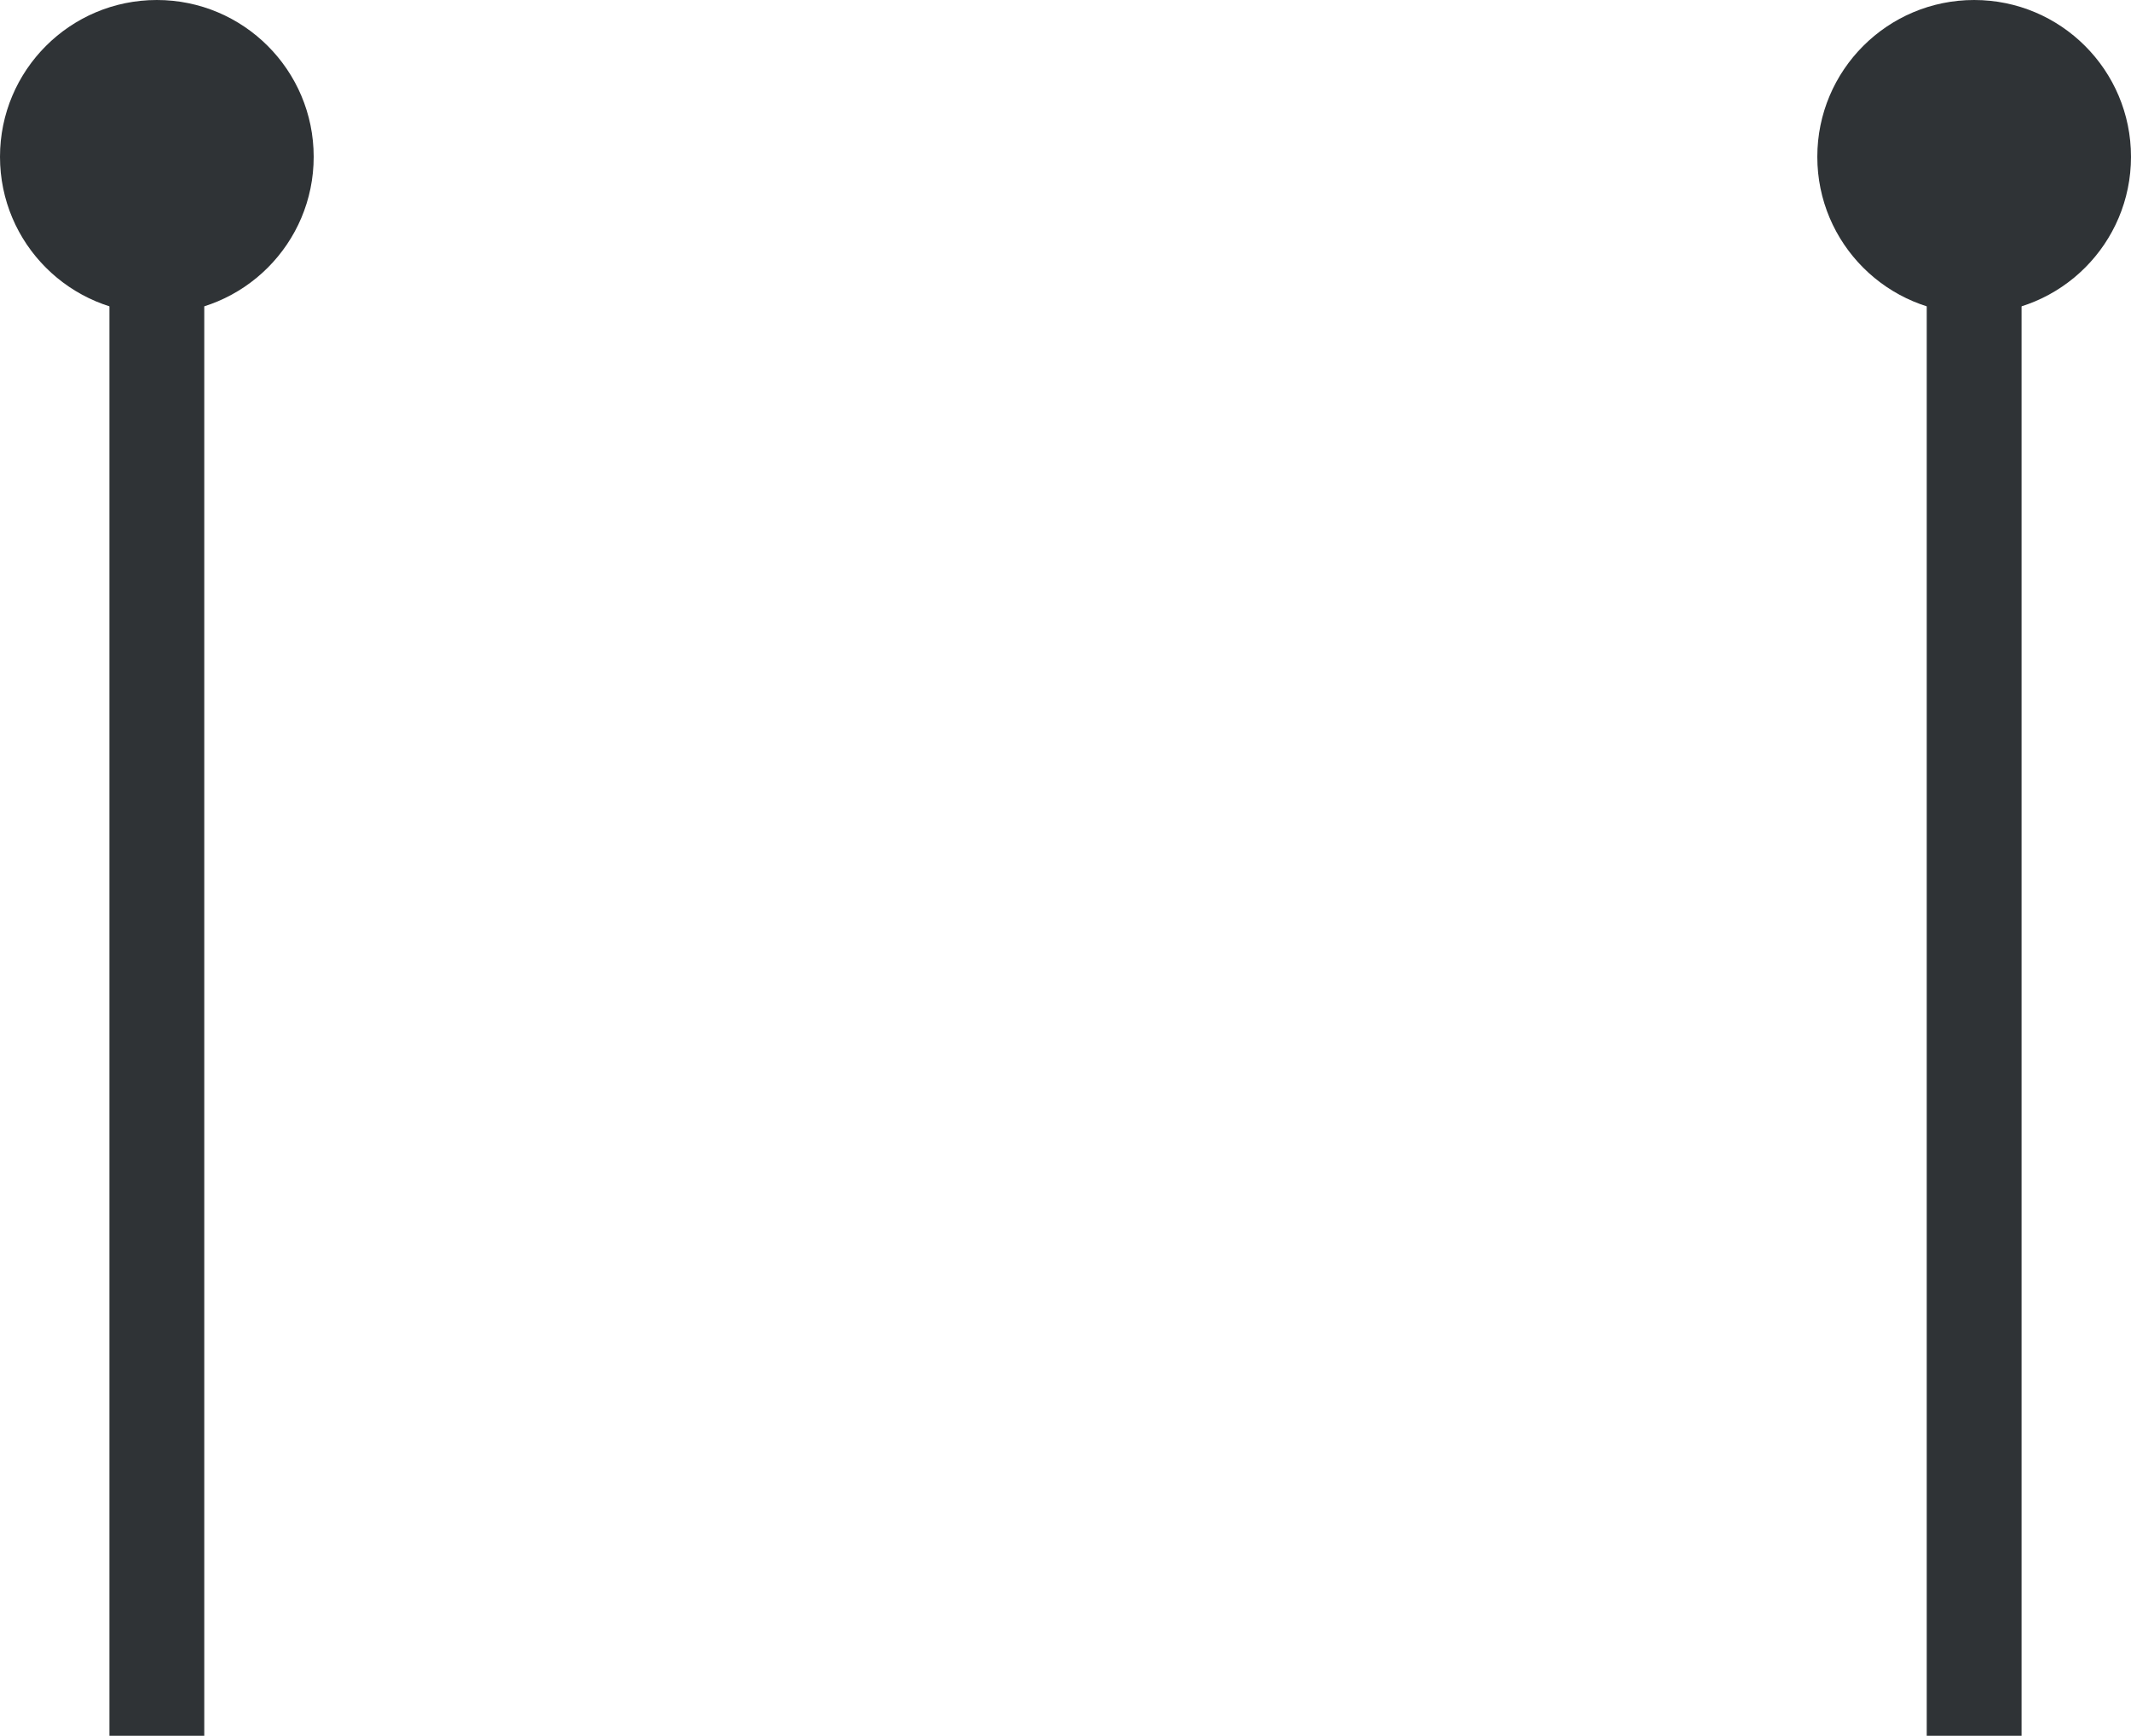 <svg xmlns="http://www.w3.org/2000/svg" viewBox="0 0 44.945 36.617"><title>level4-poles</title><line x1="3.308" y1="3.308" x2="3.308" y2="36.617" style="fill:none;stroke:#2f3336;stroke-miterlimit:10;stroke-width:2px"/><circle cx="3.308" cy="3.308" r="3.308" style="fill:#2f3336"/><line x1="41.637" y1="3.308" x2="41.637" y2="36.617" style="fill:none;stroke:#2f3336;stroke-miterlimit:10;stroke-width:2px"/><circle cx="41.637" cy="3.308" r="3.308" style="fill:#2f3336"/></svg>